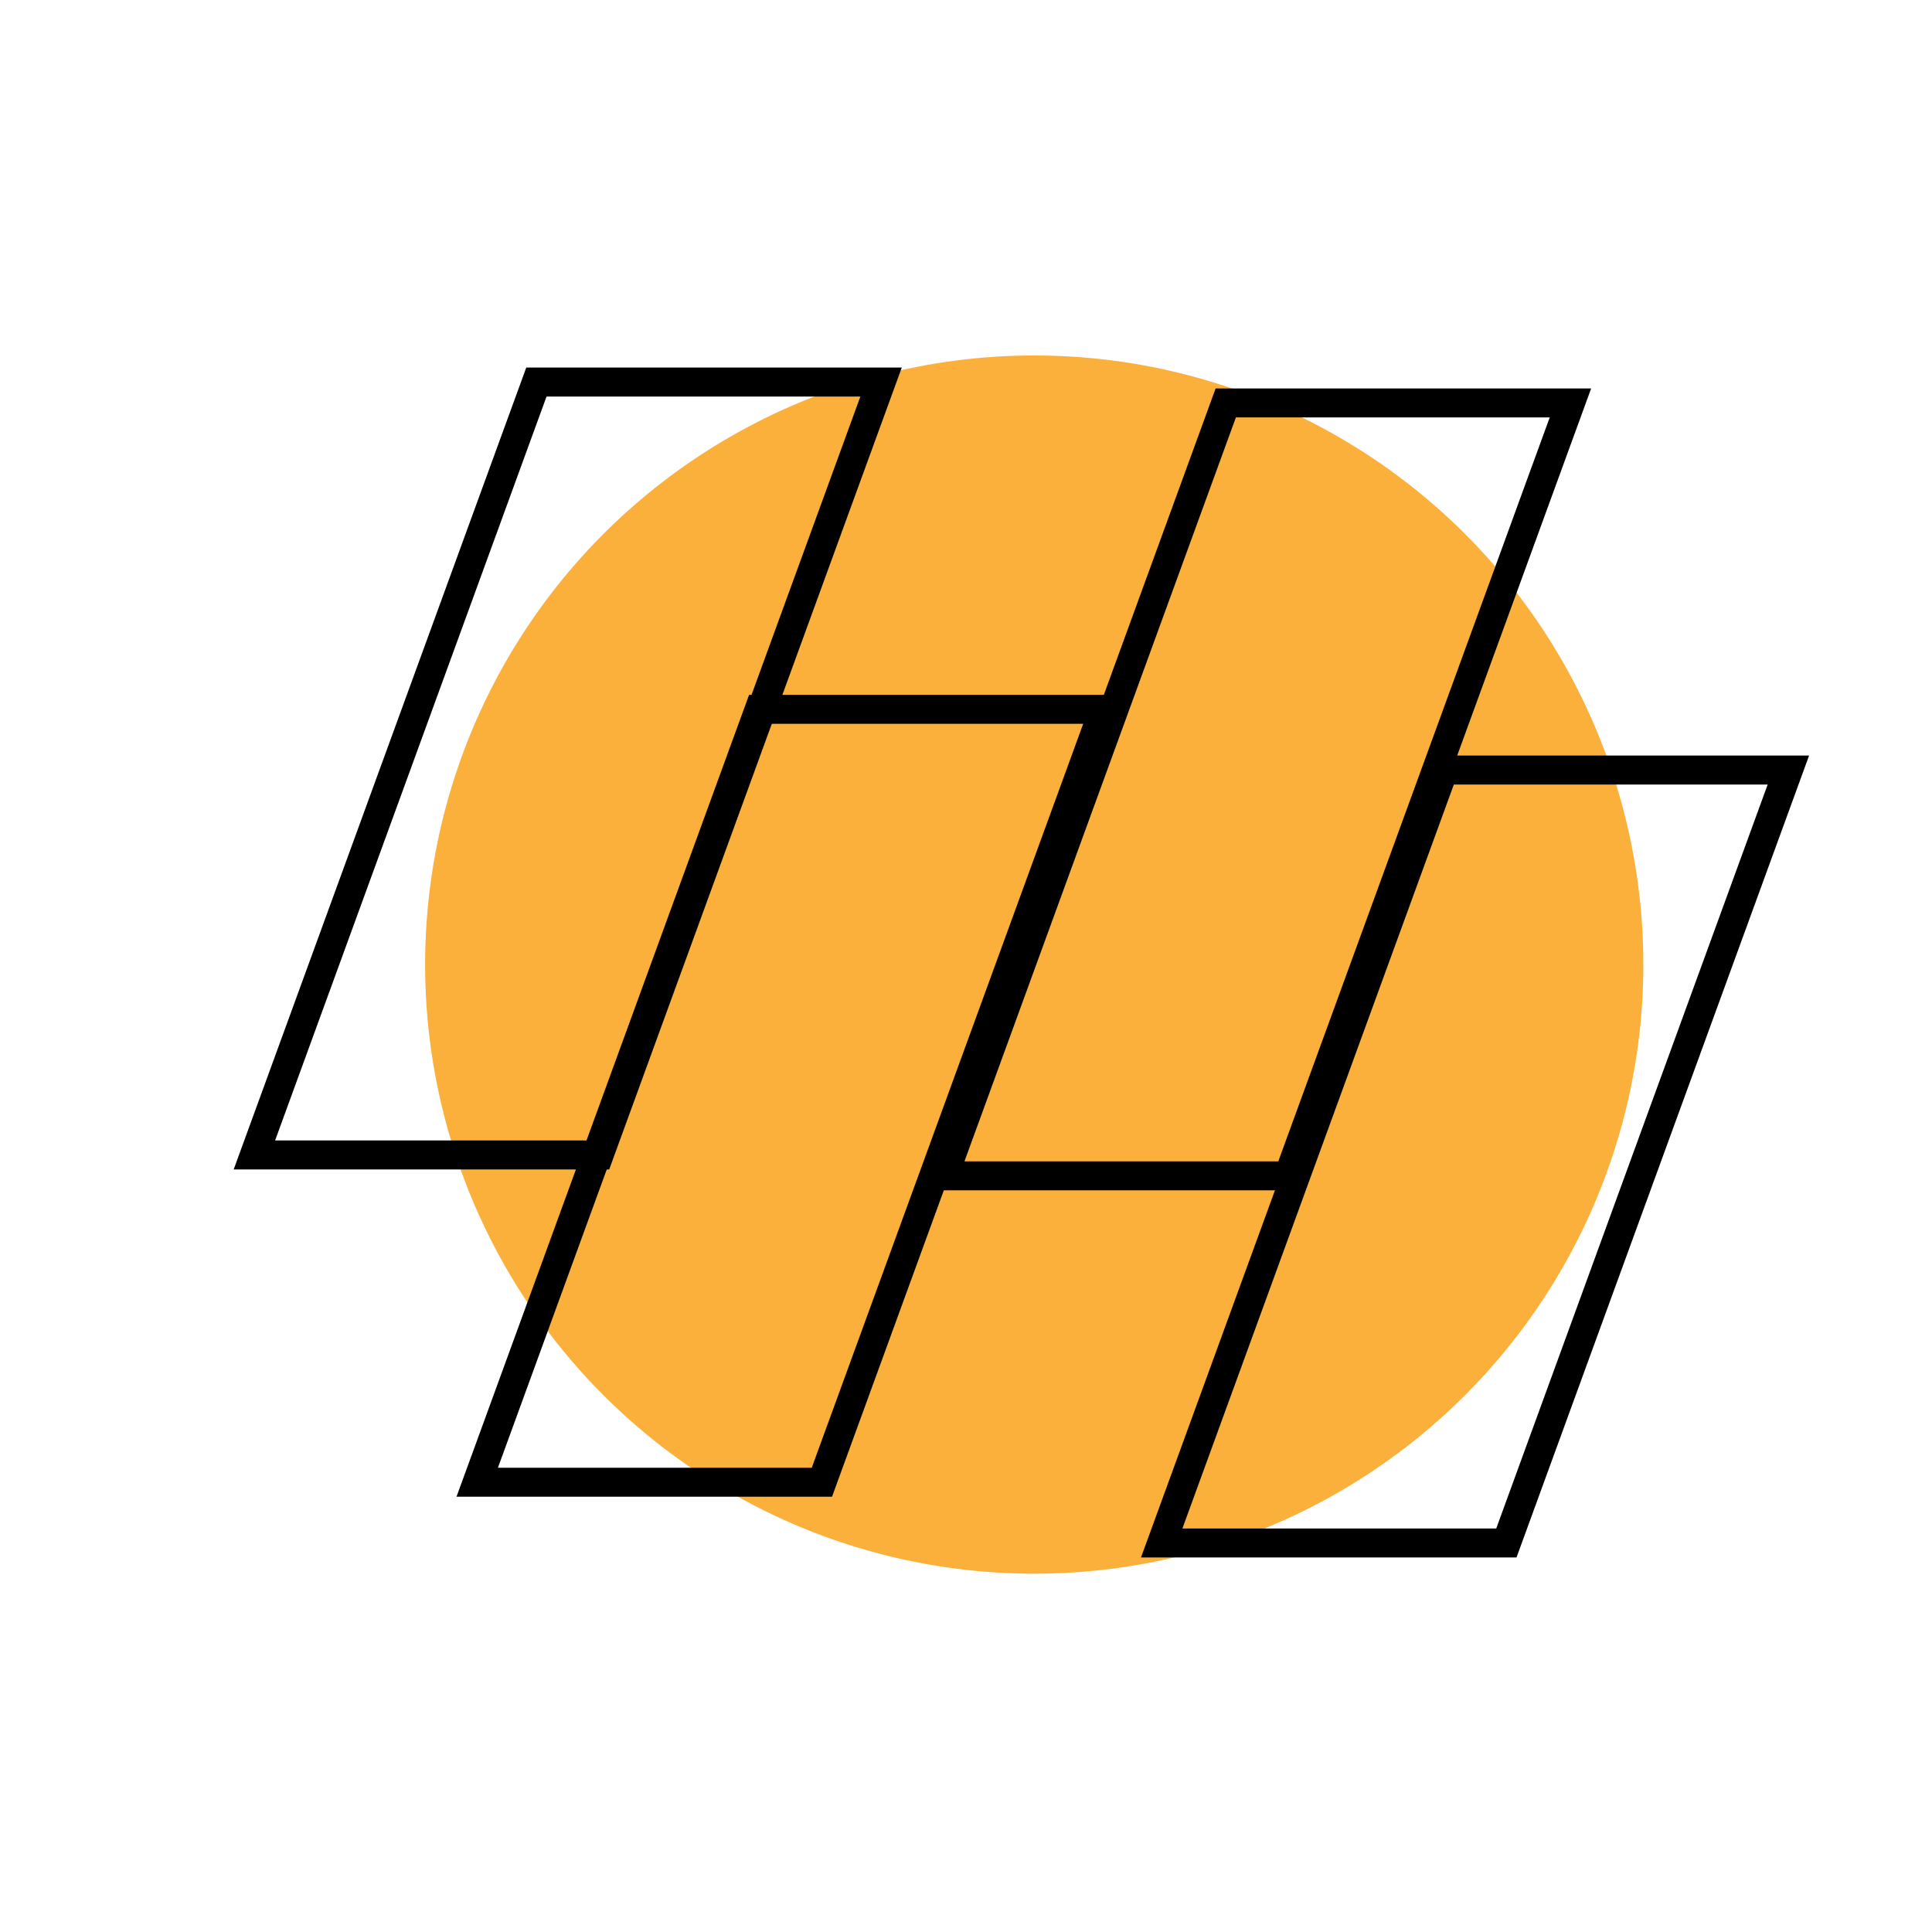 <svg xmlns="http://www.w3.org/2000/svg" id="Warstwa_1" viewBox="0 0 2000 2000"><defs><style>      .st0 {        fill: none;        stroke: #000;        stroke-miterlimit: 10;        stroke-width: 30px;      }      .st1 {        fill: #fbb03b;      }    </style></defs><circle class="st1" cx="1070.63" cy="998.53" r="630.55"></circle><g><polygon class="st0" points="263.35 1195.61 620.16 1195.61 912.09 395.5 555.28 395.5 263.35 1195.61"></polygon><polygon class="st0" points="494.01 1534.4 850.82 1534.4 1142.76 734.28 785.95 734.28 494.01 1534.4"></polygon><polygon class="st0" points="976.97 1217.23 1333.77 1217.23 1625.71 417.12 1268.9 417.12 976.97 1217.23"></polygon><polygon class="st0" points="1202.58 1597.28 1559.39 1597.28 1851.32 797.16 1494.51 797.16 1202.58 1597.28"></polygon></g></svg>